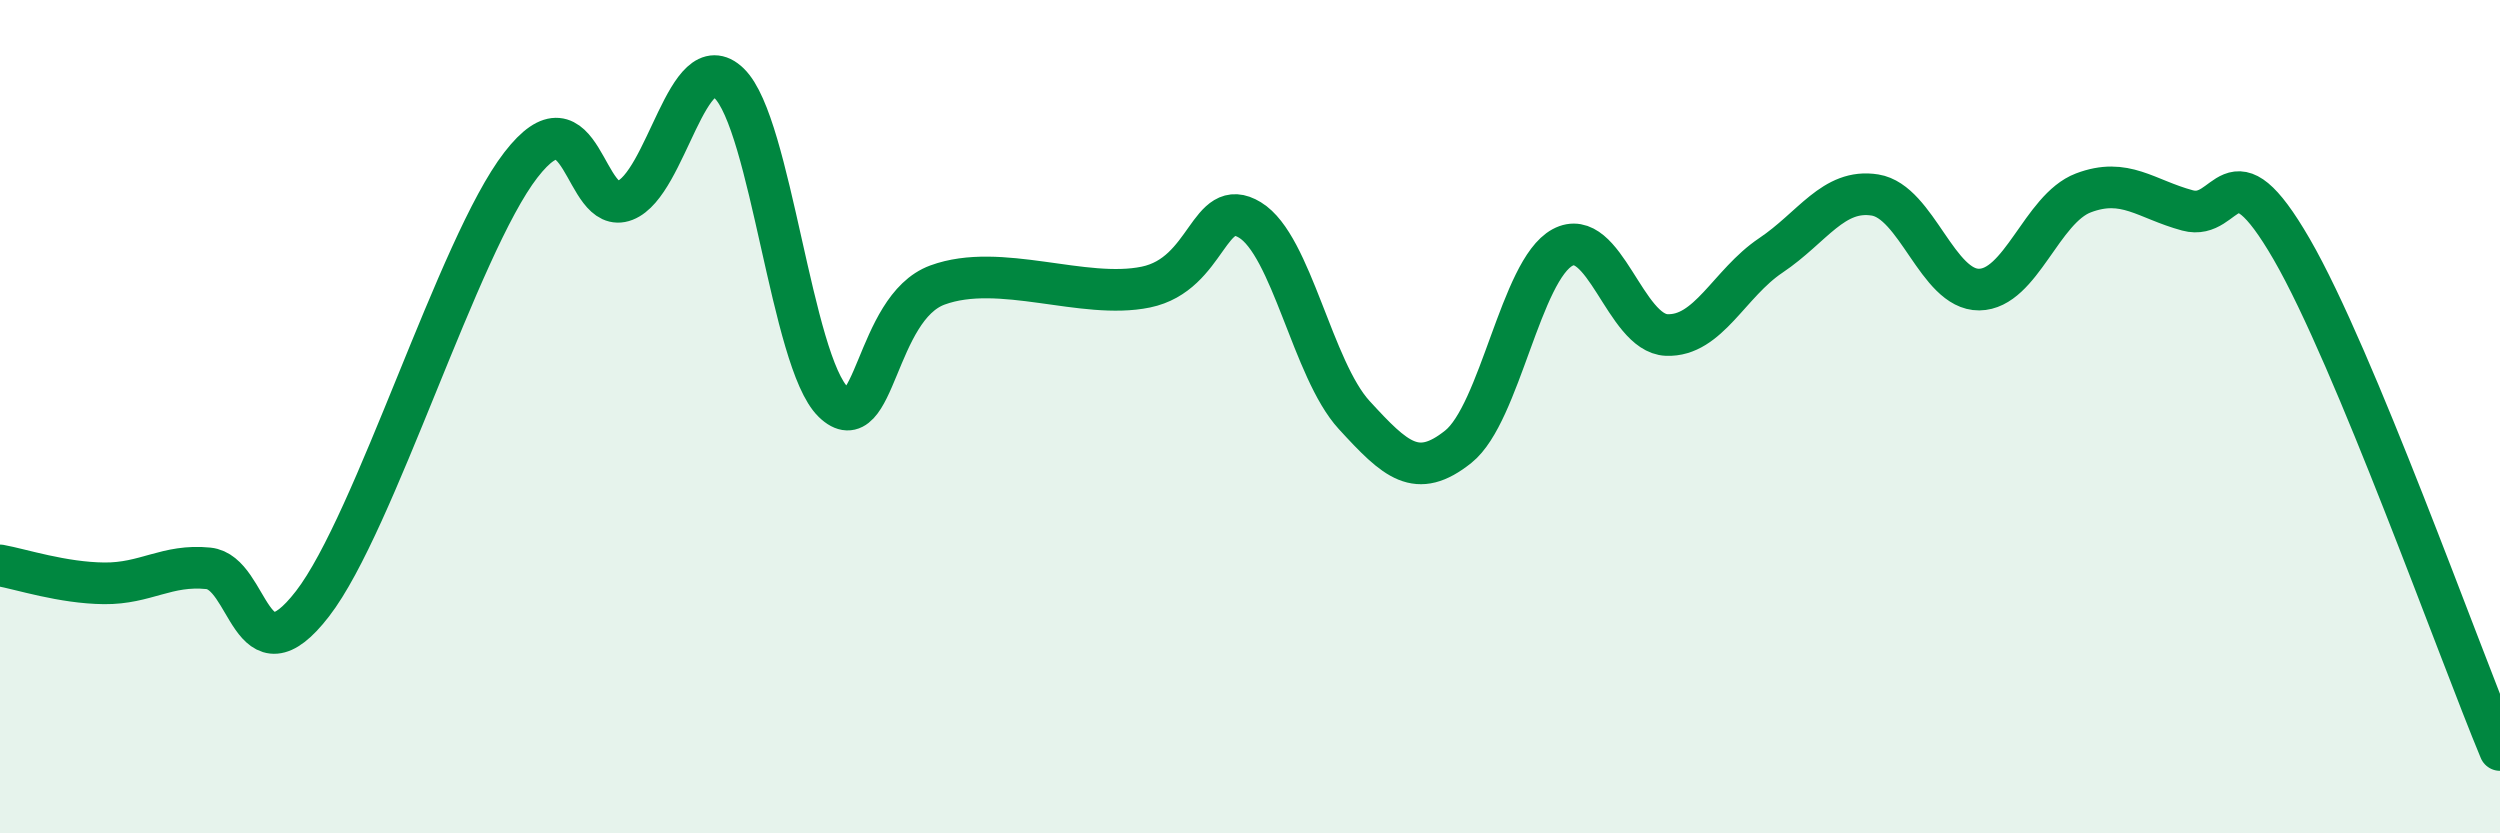
    <svg width="60" height="20" viewBox="0 0 60 20" xmlns="http://www.w3.org/2000/svg">
      <path
        d="M 0,13.57 C 0.5,13.66 1.5,13.99 2.5,14 C 3.5,14.01 4,13.54 5,13.64 C 6,13.74 6,16.43 7.5,14.49 C 9,12.55 11,5.9 12.5,3.96 C 14,2.02 14,5.2 15,4.81 C 16,4.42 16.5,1.03 17.5,2 C 18.5,2.97 19,8.68 20,9.65 C 21,10.62 21,7.39 22.5,6.84 C 24,6.29 26,7.2 27.5,6.89 C 29,6.58 29,4.67 30,5.28 C 31,5.89 31.5,8.87 32.5,9.96 C 33.5,11.05 34,11.52 35,10.72 C 36,9.92 36.5,6.48 37.5,5.94 C 38.5,5.4 39,8 40,8.04 C 41,8.08 41.5,6.8 42.5,6.13 C 43.5,5.46 44,4.52 45,4.68 C 46,4.84 46.5,6.96 47.5,6.95 C 48.5,6.94 49,5.01 50,4.63 C 51,4.25 51.5,4.78 52.5,5.05 C 53.5,5.32 53.5,3.39 55,5.98 C 56.5,8.57 59,15.6 60,18L60 20L0 20Z"
        fill="#008740"
        opacity="0.1"
        stroke-linecap="round"
        stroke-linejoin="round"
      />
      <path
        d="M 0,13.57 C 0.5,13.66 1.5,13.99 2.5,14 C 3.5,14.01 4,13.54 5,13.64 C 6,13.74 6,16.43 7.5,14.49 C 9,12.55 11,5.9 12.5,3.96 C 14,2.02 14,5.2 15,4.81 C 16,4.42 16.5,1.03 17.5,2 C 18.5,2.97 19,8.68 20,9.65 C 21,10.62 21,7.39 22.5,6.84 C 24,6.29 26,7.2 27.5,6.89 C 29,6.58 29,4.67 30,5.28 C 31,5.89 31.5,8.87 32.5,9.96 C 33.5,11.05 34,11.52 35,10.72 C 36,9.92 36.5,6.48 37.5,5.94 C 38.5,5.4 39,8 40,8.04 C 41,8.08 41.5,6.8 42.5,6.13 C 43.5,5.46 44,4.52 45,4.68 C 46,4.84 46.5,6.96 47.5,6.95 C 48.5,6.94 49,5.01 50,4.63 C 51,4.25 51.5,4.78 52.5,5.05 C 53.5,5.32 53.5,3.39 55,5.98 C 56.5,8.57 59,15.6 60,18"
        stroke="#008740"
        stroke-width="1"
        fill="none"
        stroke-linecap="round"
        stroke-linejoin="round"
      />
    </svg>
  